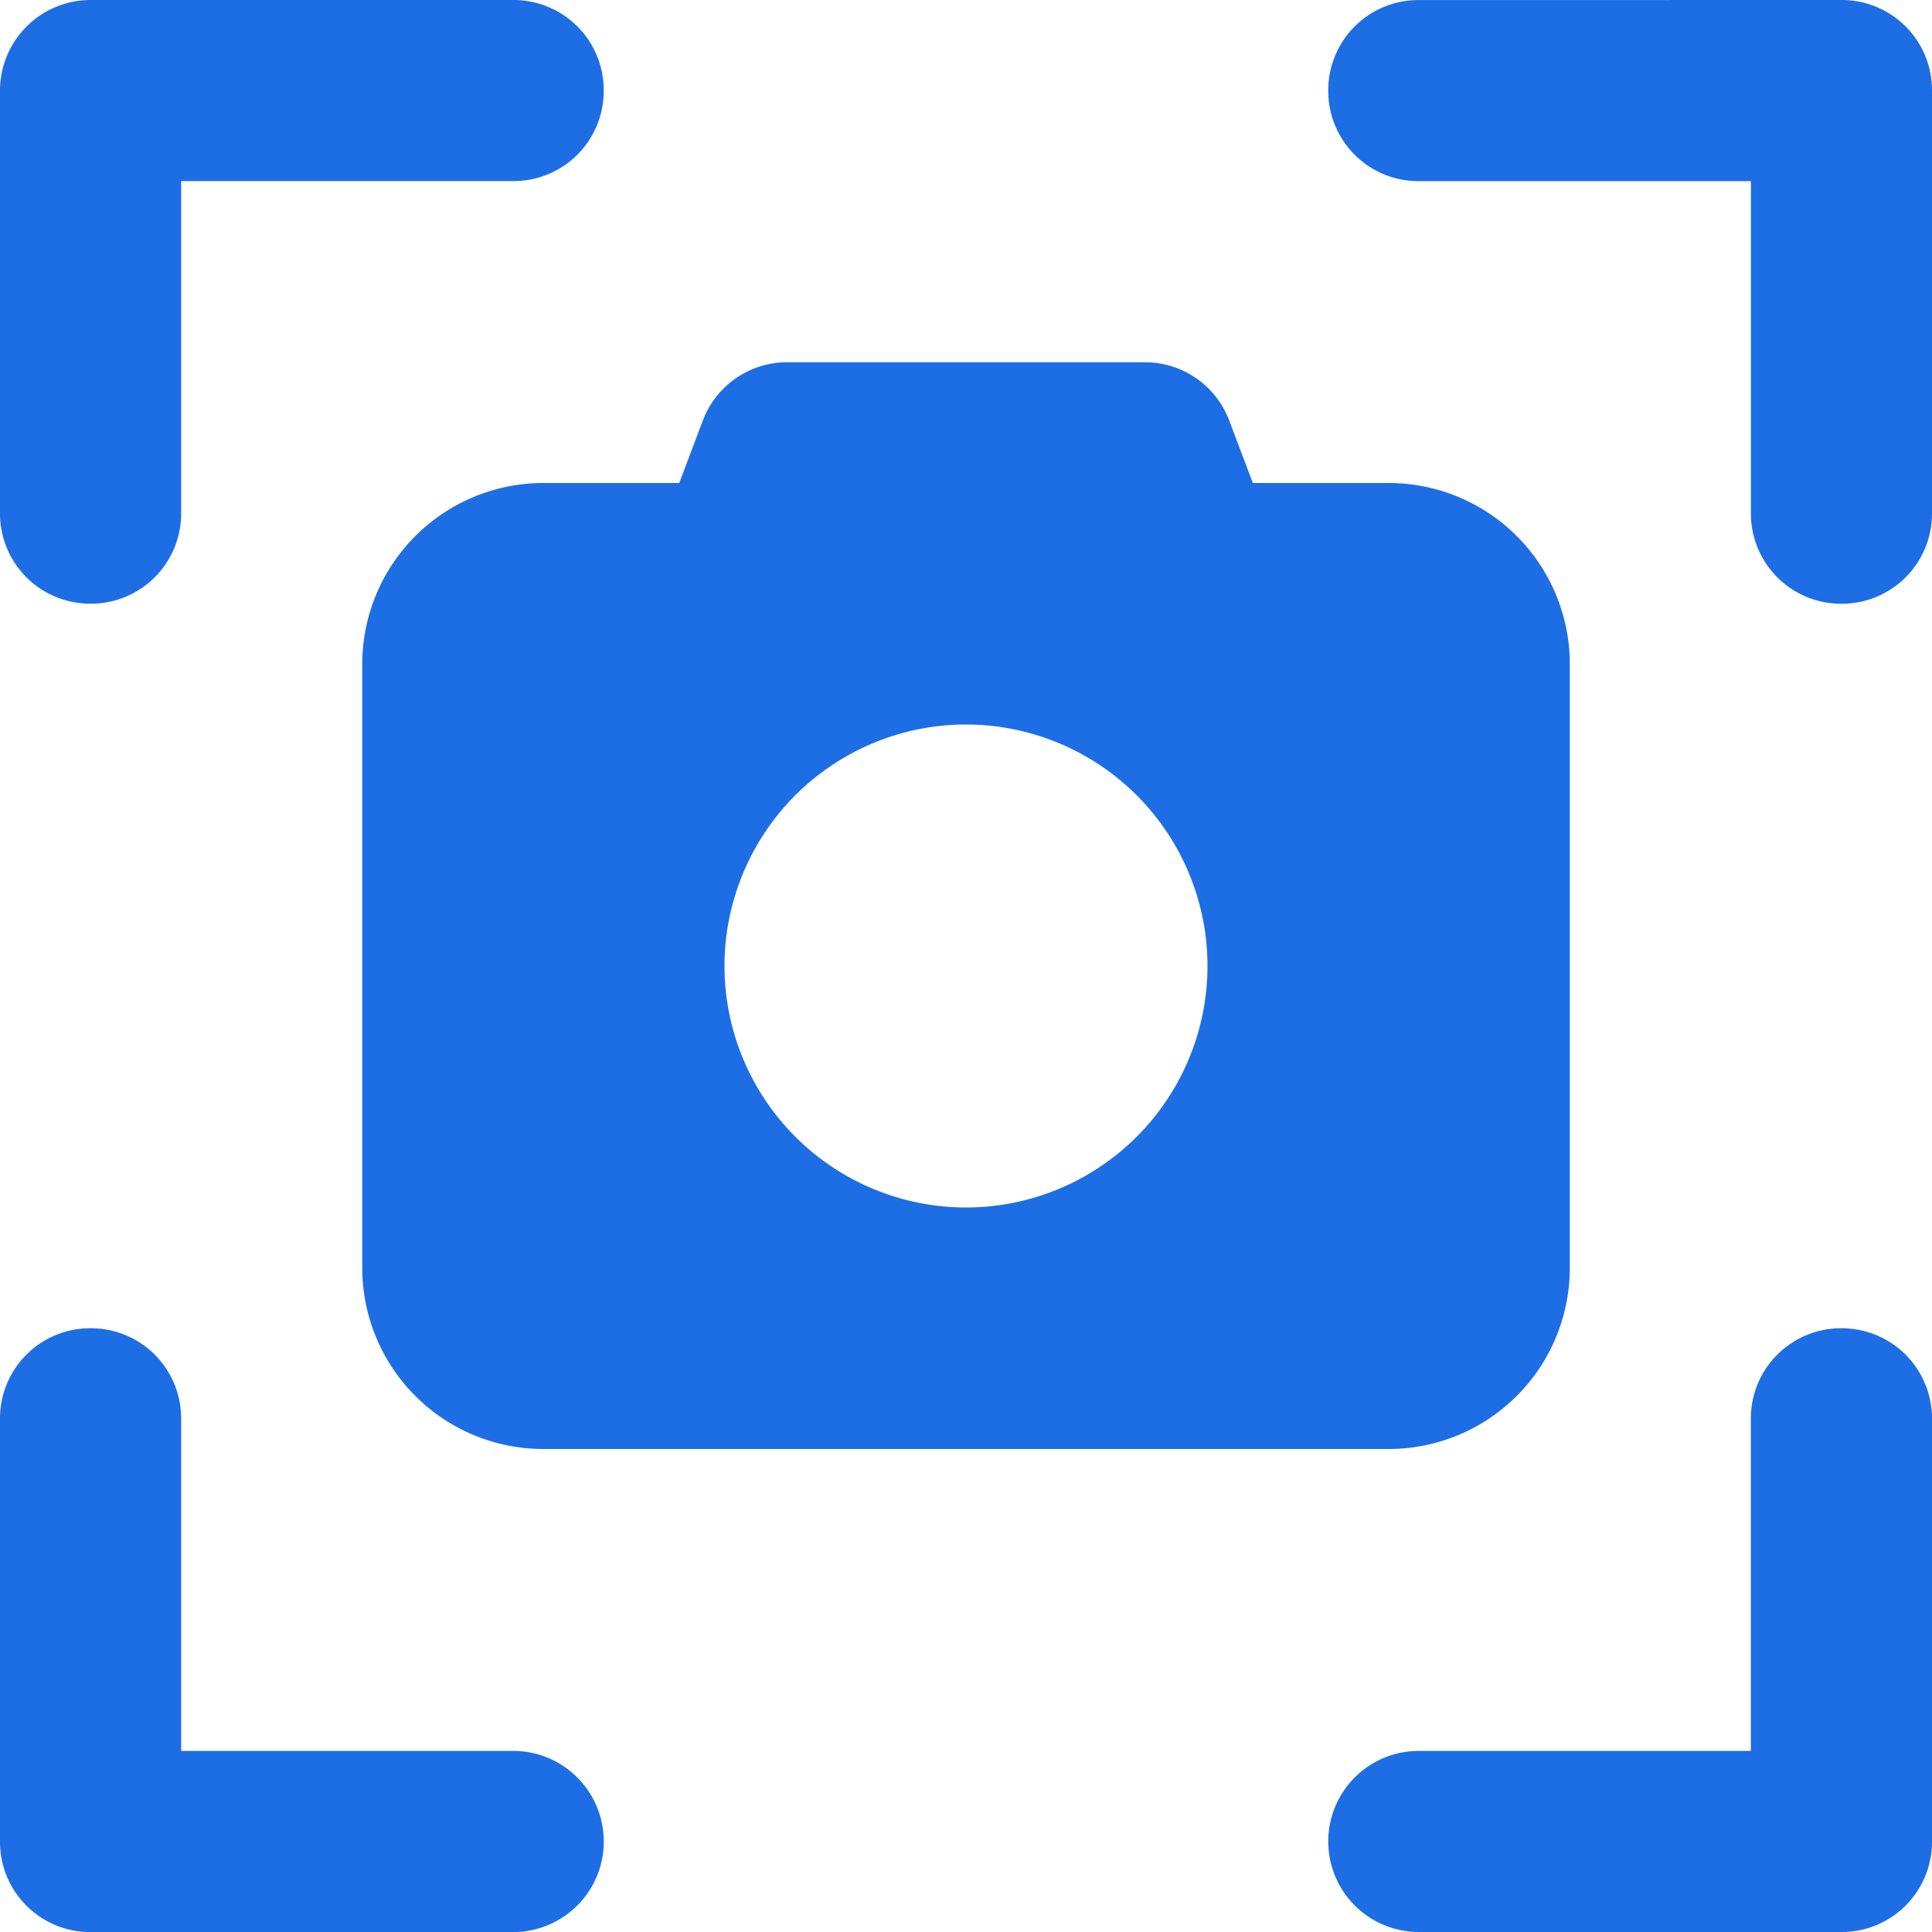 <svg xmlns="http://www.w3.org/2000/svg" width="30" height="30" viewBox="0 0 30 30"><path d="M0-24.844A1.407,1.407,0,0,1,1.406-26.25H7.969a1.4,1.4,0,0,1,1.406,1.406,1.4,1.4,0,0,1-1.406,1.406H2.813v5.156a1.4,1.4,0,0,1-1.406,1.406A1.4,1.4,0,0,1,0-18.281Zm12.223,4.219h5.555a1.4,1.4,0,0,1,1.313.914l.363.961h2.109a2.813,2.813,0,0,1,2.813,2.813v9.375A2.813,2.813,0,0,1,21.563-3.75H8.438A2.813,2.813,0,0,1,5.625-6.562v-9.375A2.813,2.813,0,0,1,8.438-18.75h2.109l.363-.961A1.4,1.4,0,0,1,12.223-20.625ZM15-7.5a3.753,3.753,0,0,0,3.75-3.75A3.753,3.753,0,0,0,15-15a3.753,3.753,0,0,0-3.75,3.75A3.753,3.753,0,0,0,15-7.5ZM28.594-26.25A1.4,1.4,0,0,1,30-24.844v6.563a1.4,1.4,0,0,1-1.406,1.406,1.4,1.4,0,0,1-1.406-1.406v-5.156H22.031a1.4,1.4,0,0,1-1.406-1.406,1.4,1.4,0,0,1,1.406-1.406ZM0-4.219A1.4,1.4,0,0,1,1.406-5.625,1.4,1.4,0,0,1,2.813-4.219V.938H7.969a1.406,1.406,0,0,1,0,2.813H1.406A1.4,1.4,0,0,1,0,2.344ZM22.031,3.75a1.406,1.406,0,0,1,0-2.812h5.156V-4.219a1.4,1.4,0,0,1,1.406-1.406A1.4,1.4,0,0,1,30-4.219V2.344A1.4,1.4,0,0,1,28.594,3.75Z" transform="translate(0 26.25)" fill="#1D6EE4"></path></svg>